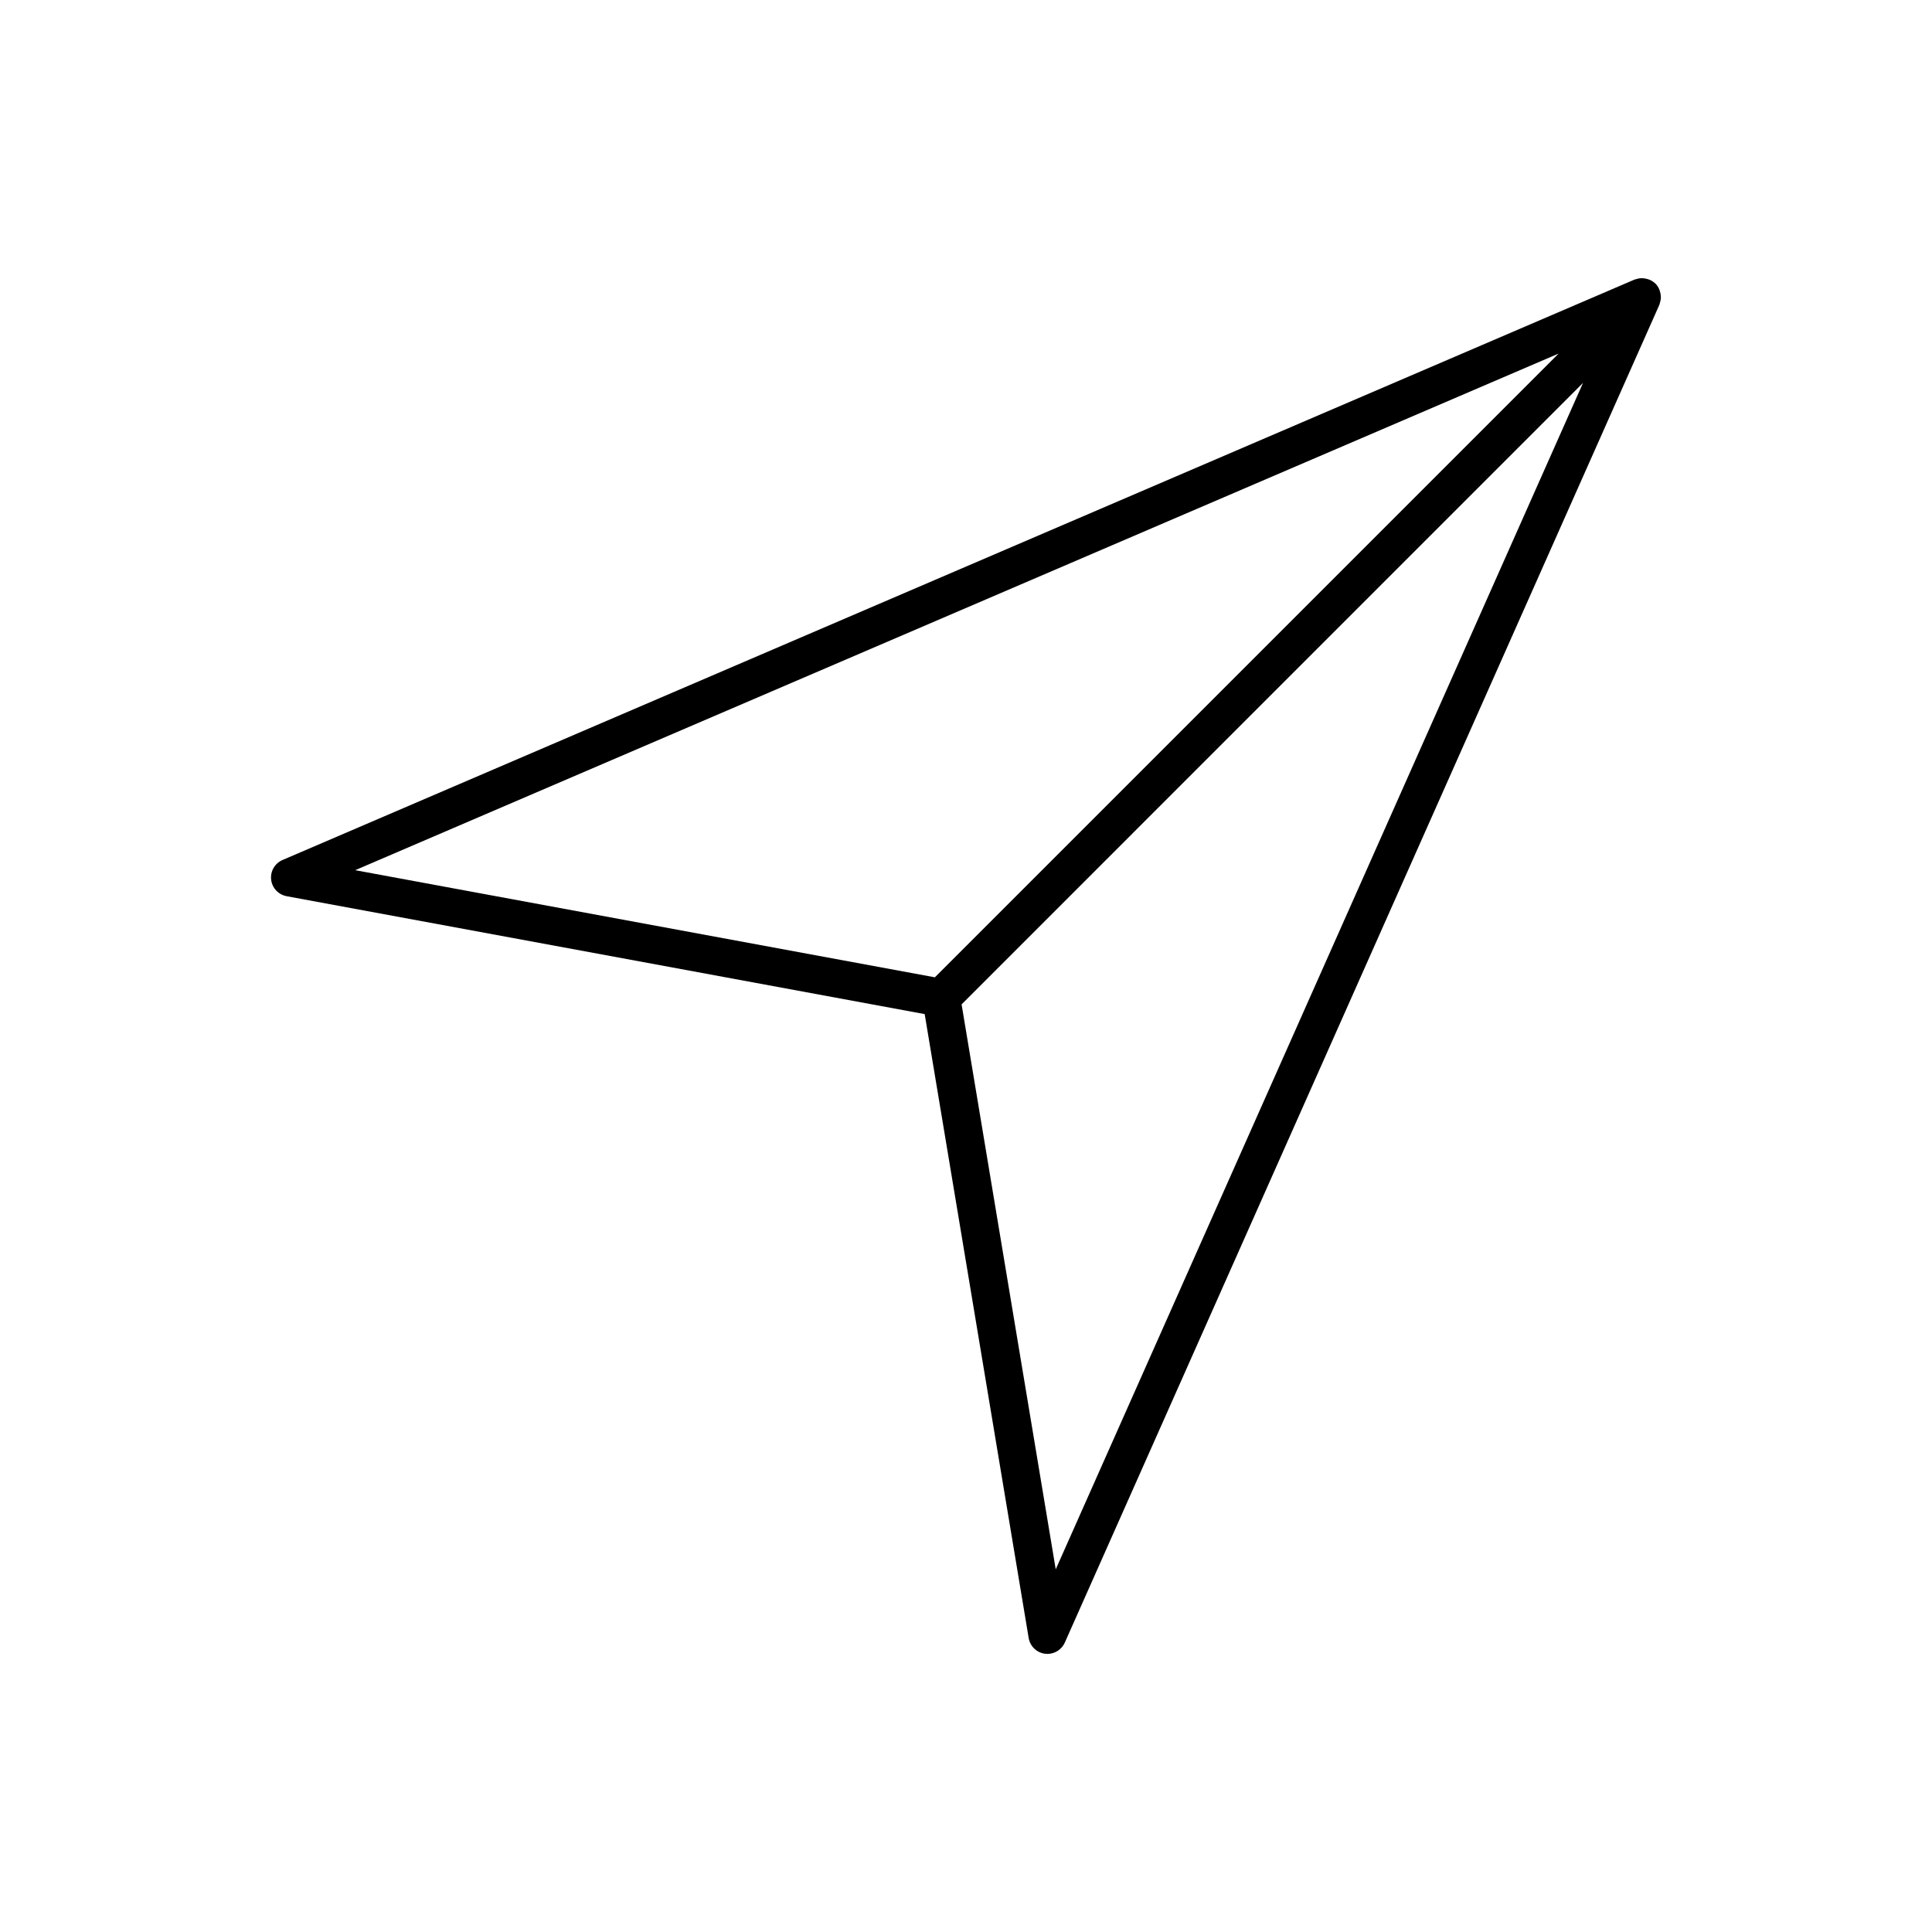 <?xml version="1.0" encoding="UTF-8"?>
<!-- Uploaded to: ICON Repo, www.iconrepo.com, Generator: ICON Repo Mixer Tools -->
<svg fill="#000000" width="800px" height="800px" version="1.1" viewBox="144 144 512 512" xmlns="http://www.w3.org/2000/svg">
 <path d="m219.94 381.5 169.11 31.246 27.559 165.34c0.363 2.195 2.125 3.891 4.332 4.172 0.211 0.023 0.422 0.039 0.637 0.039 1.988 0 3.793-1.172 4.606-2.992l157.57-354.54 0.027-0.094c0.047-0.113 0.055-0.23 0.094-0.344 0.152-0.445 0.246-0.914 0.27-1.383 0.004-0.184-0.004-0.363-0.02-0.543-0.027-0.422-0.109-0.84-0.242-1.242-0.047-0.164-0.102-0.328-0.164-0.488-0.234-0.551-0.566-1.059-0.984-1.492l-0.016-0.012-0.008-0.012c-0.023-0.023-0.055-0.031-0.078-0.055v0.004c-0.41-0.391-0.887-0.703-1.402-0.934-0.18-0.074-0.359-0.141-0.547-0.191-0.383-0.125-0.781-0.203-1.18-0.23-0.191-0.02-0.383-0.027-0.574-0.027-0.488 0.023-0.973 0.117-1.434 0.281-0.094 0.031-0.188 0.035-0.281 0.074l-0.055 0.016-358.29 153.82c-2.039 0.875-3.266 2.981-3.019 5.188s1.91 3.992 4.094 4.394zm203.84 178.39-24.949-149.72 164.69-164.7zm133.27-322.19-165.3 165.3-153.62-28.391z"/>
</svg>